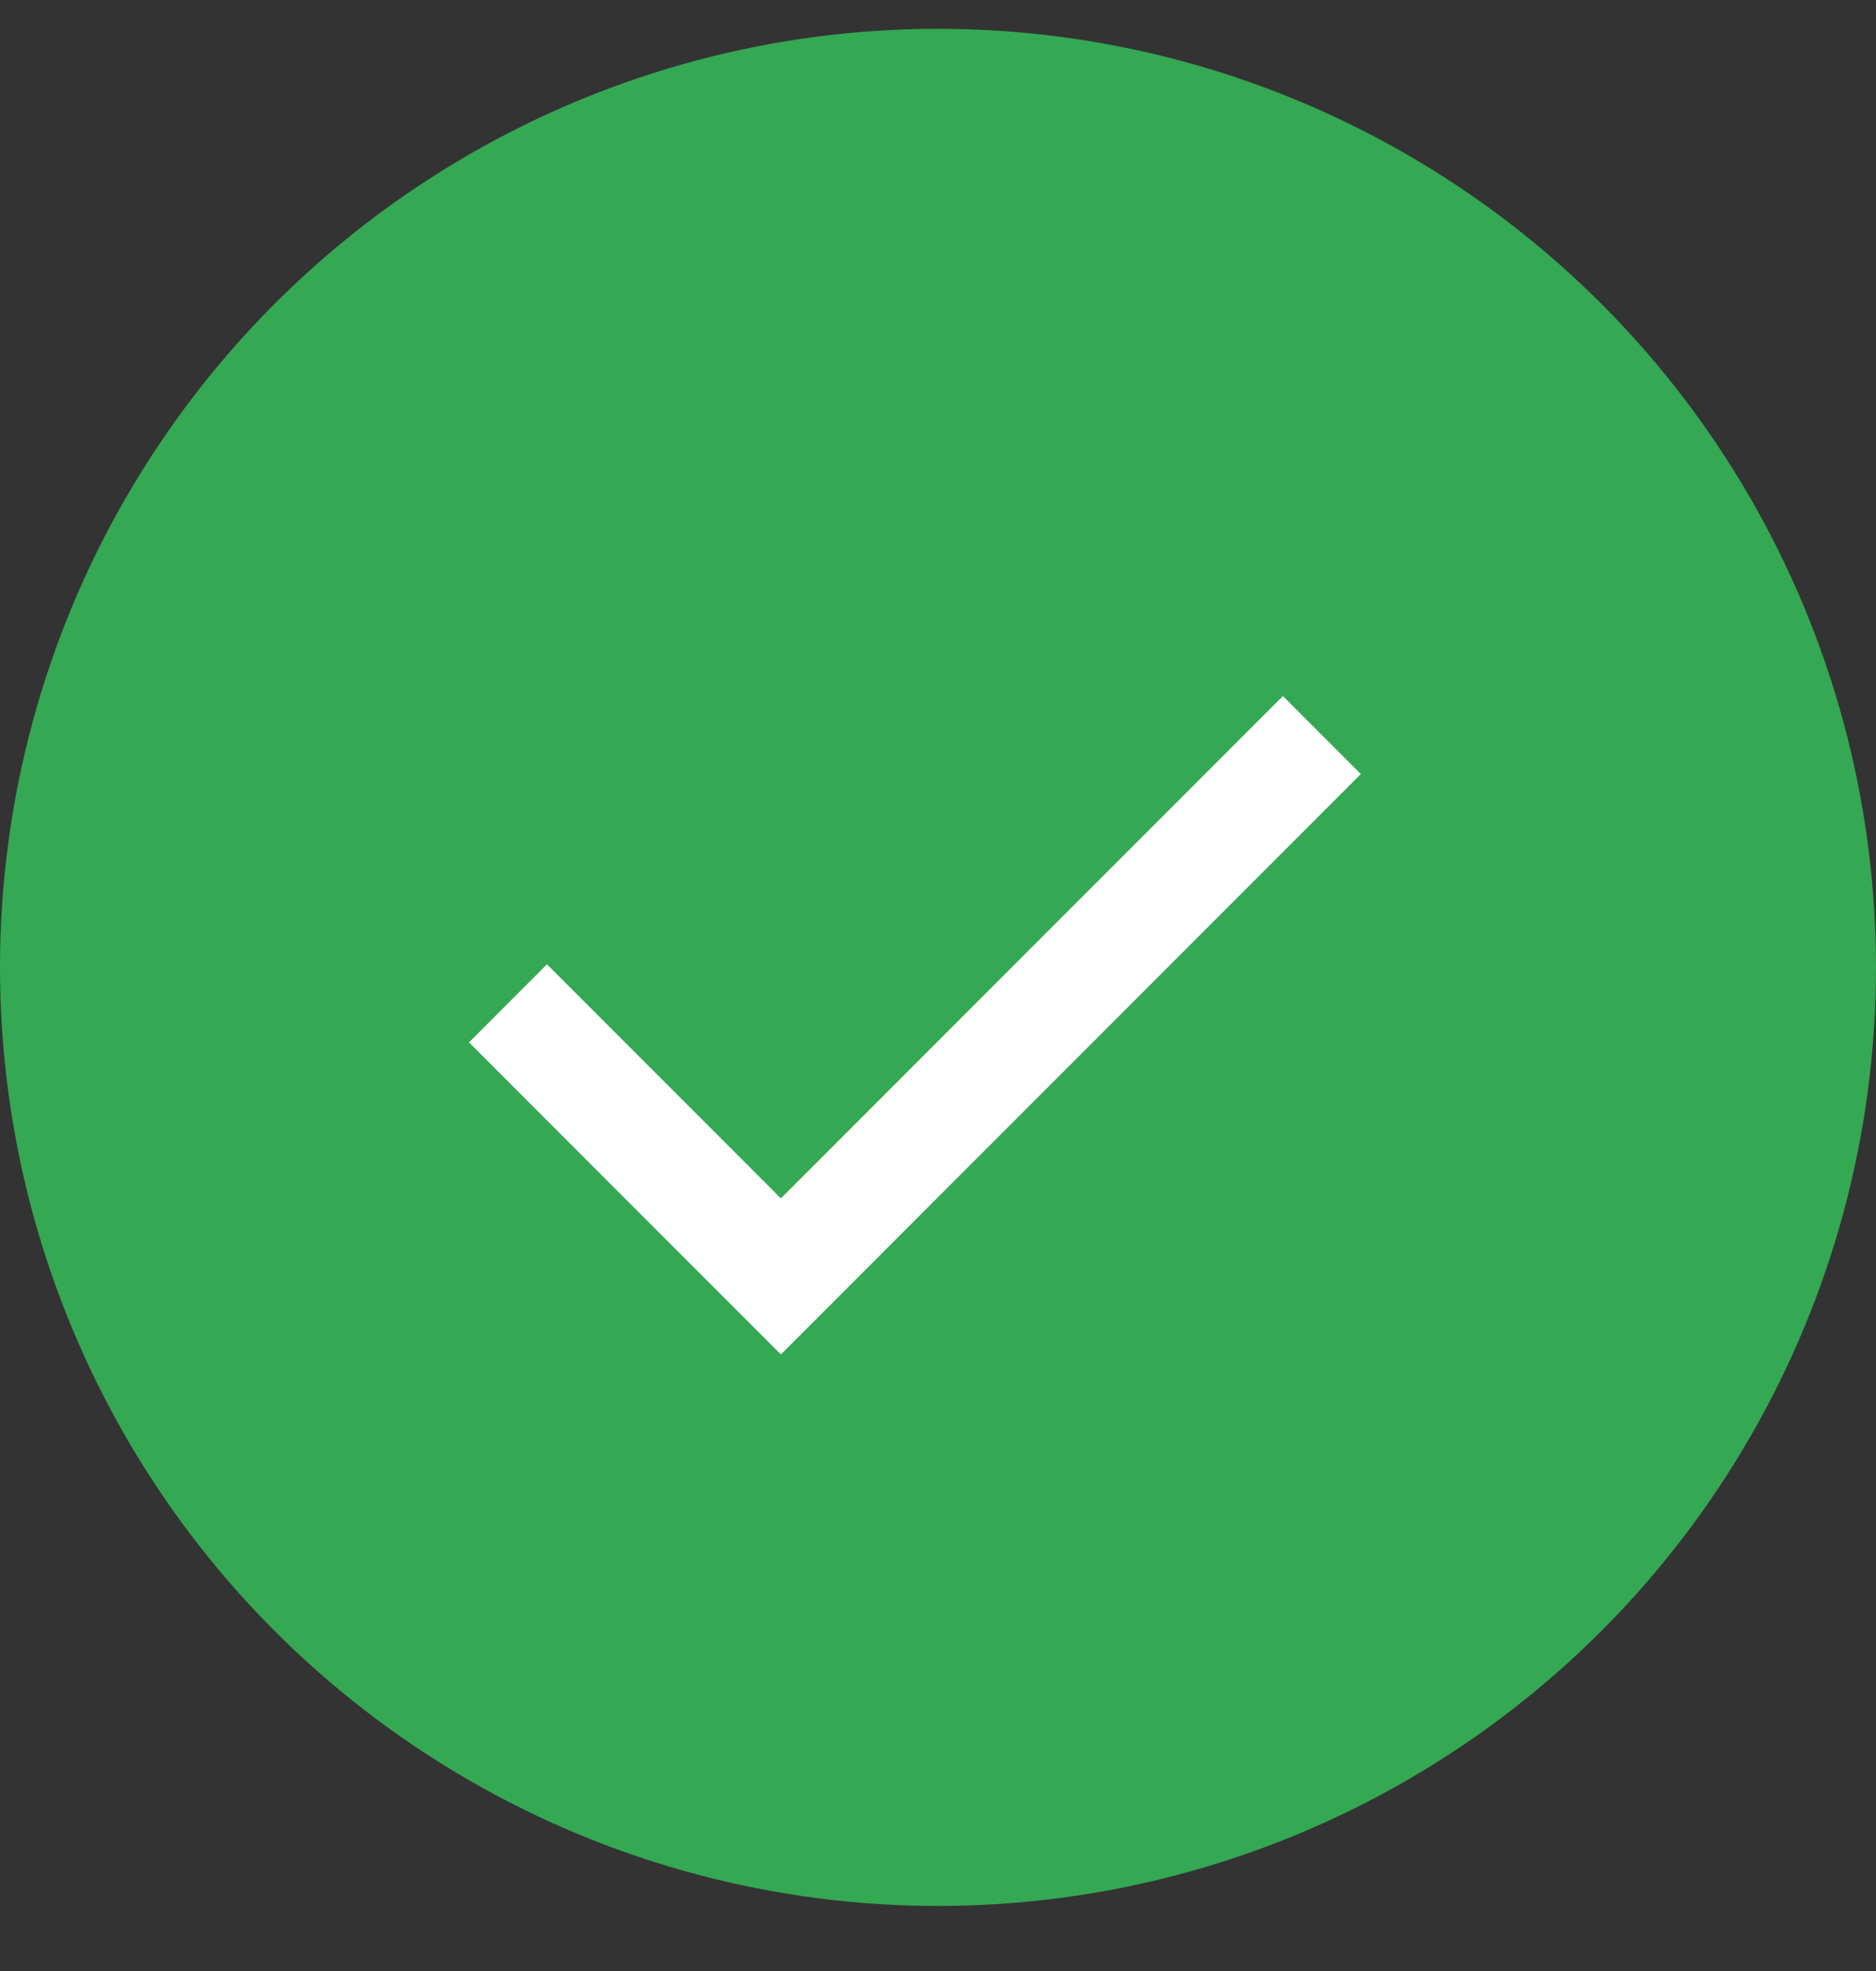 <svg width="20" height="21" viewBox="0 0 20 21" fill="none" xmlns="http://www.w3.org/2000/svg">
<rect x="0" y="0" width="20" height="21" fill="#333333" stroke="none"/>
<circle cx="10" cy="10.307" r="10" fill="#34A853"/>
<path d="M8.325 14.431L5 11.106L5.831 10.274L8.325 12.768L13.677 7.416L14.508 8.247L8.325 14.431Z" fill="white"/>
</svg>
